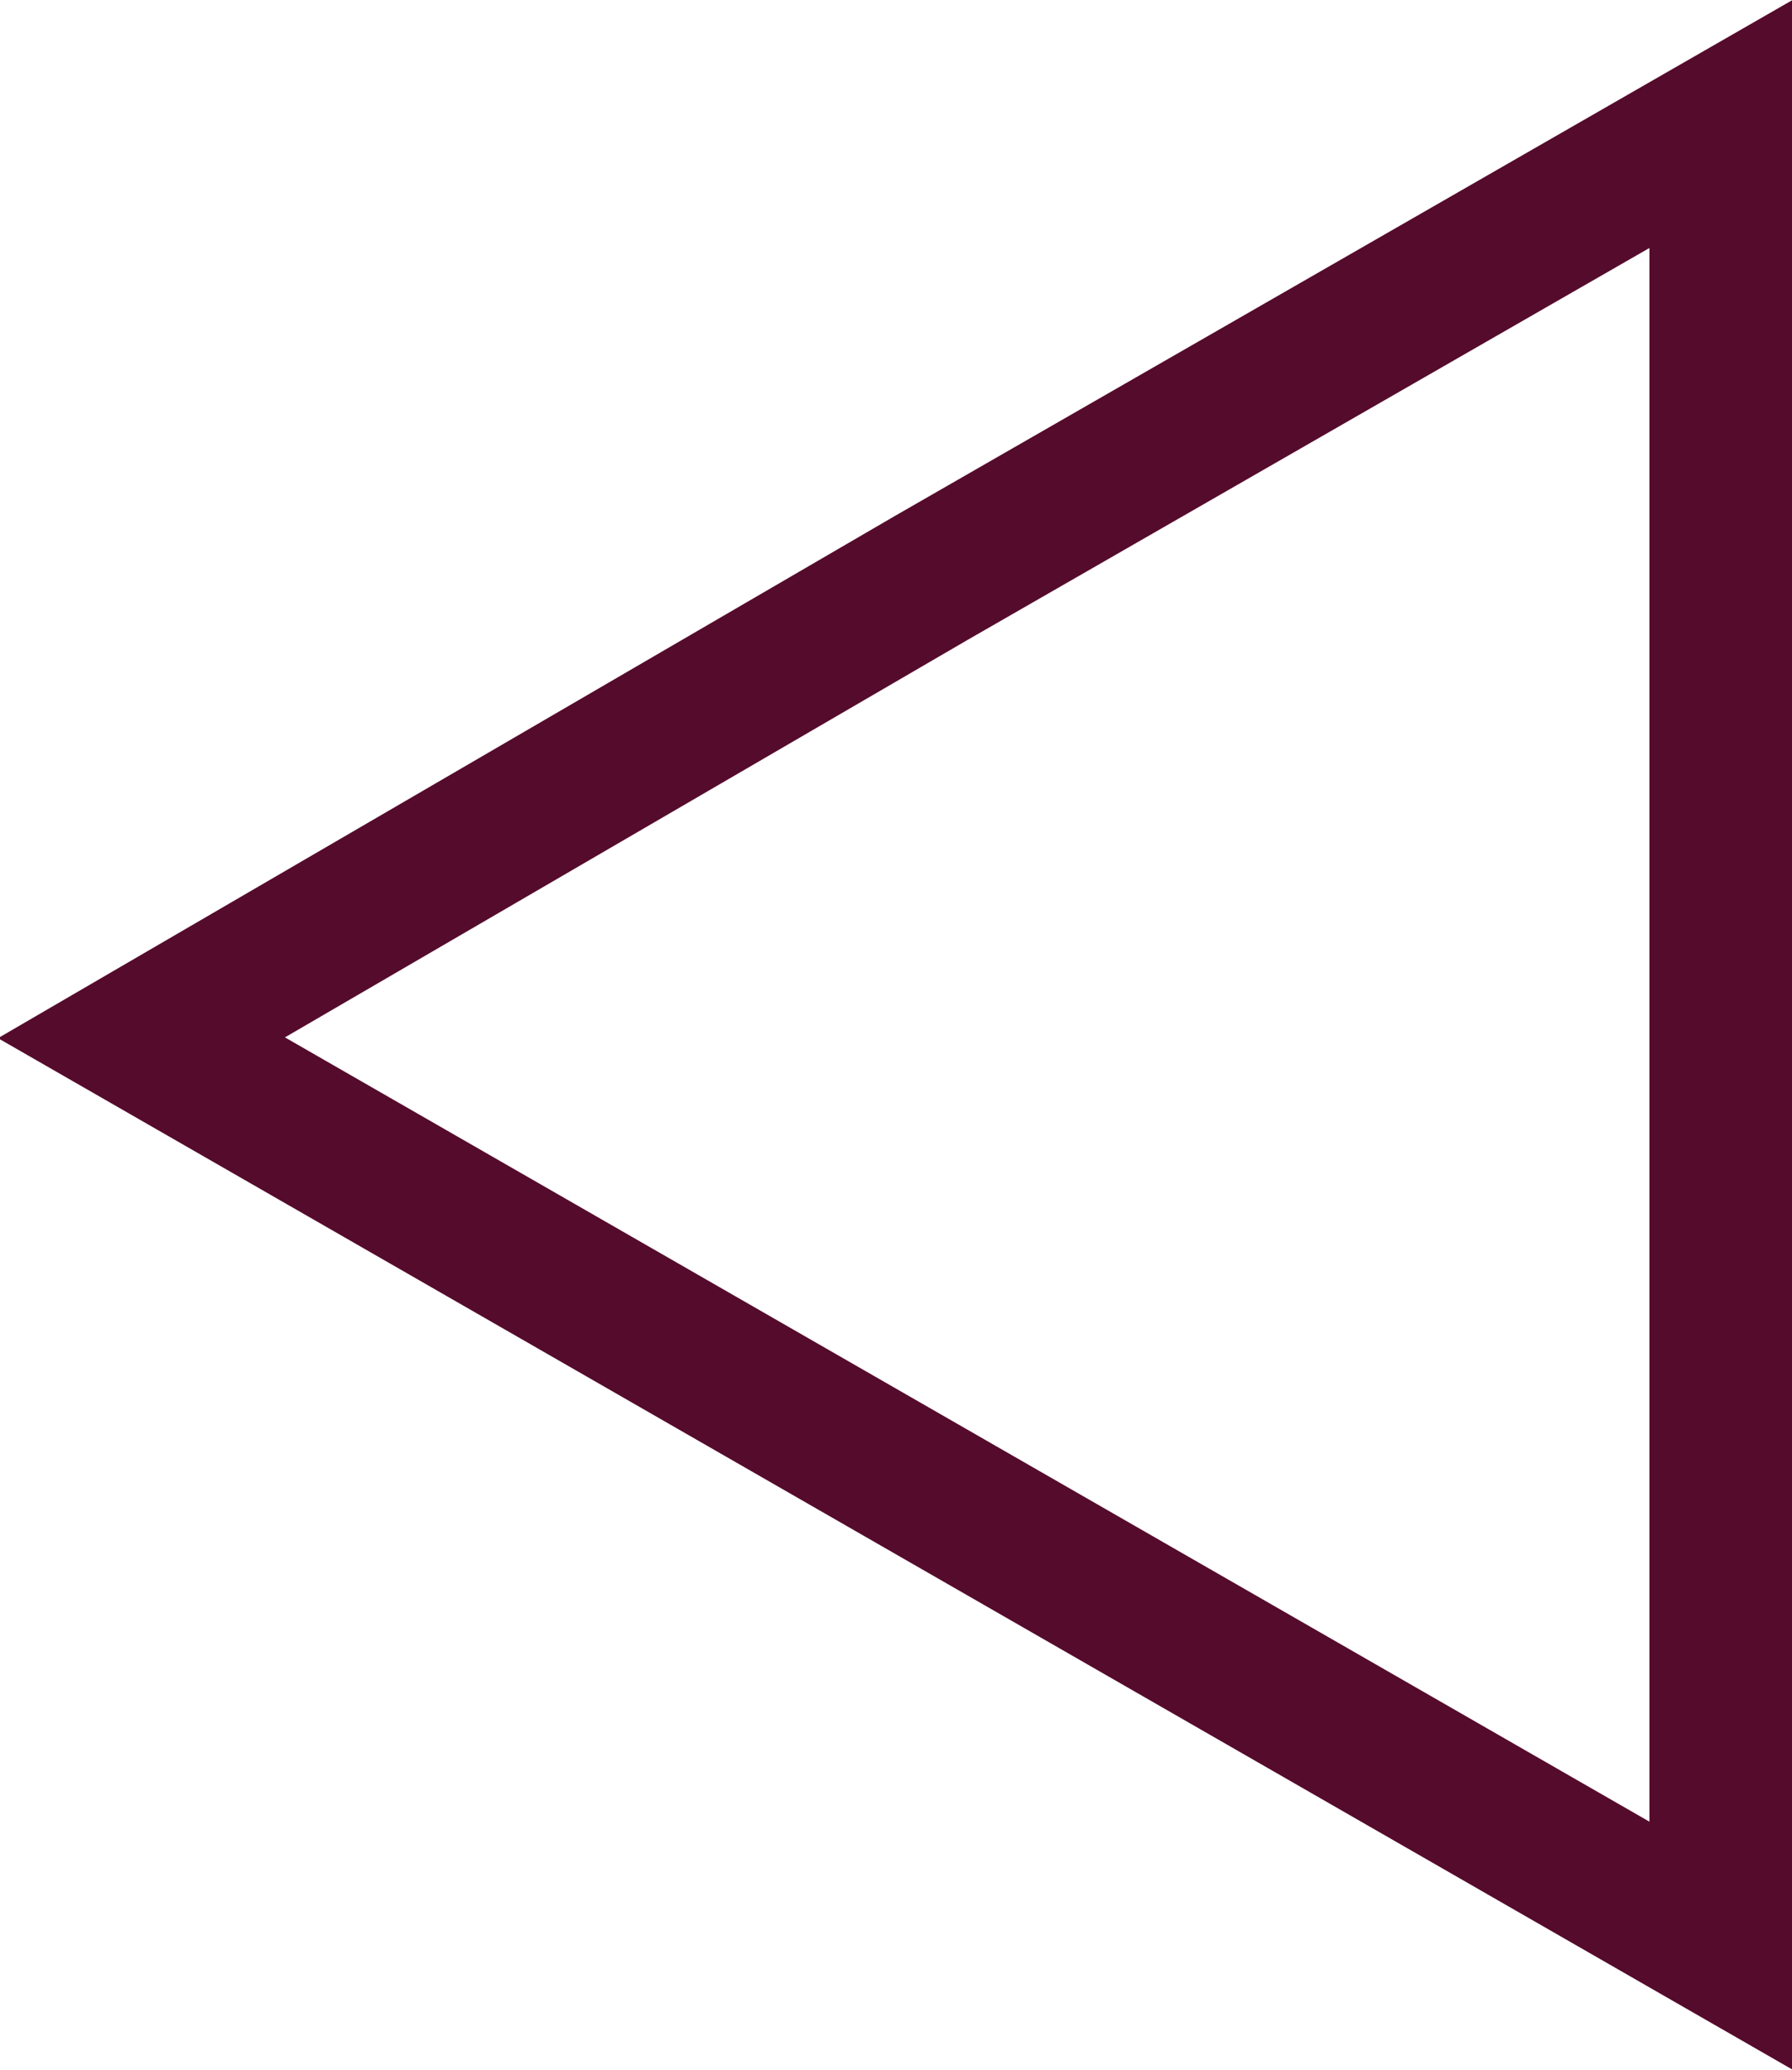 <?xml version="1.0" encoding="utf-8"?>
<!-- Generator: Adobe Illustrator 23.0.3, SVG Export Plug-In . SVG Version: 6.00 Build 0)  -->
<svg version="1.1" id="Layer_1" xmlns="http://www.w3.org/2000/svg" xmlns:xlink="http://www.w3.org/1999/xlink" x="0px" y="0px"
	 viewBox="0 0 30.4 35.1" style="enable-background:new 0 0 30.4 35.1;" xml:space="preserve">
<style type="text/css">
	.st0{fill:none;stroke:#550B2C;stroke-width:2.437;stroke-miterlimit:10;}
</style>
<polygon class="st0" points="2.4,17.6 15.8,25.3 29.2,33 29.2,17.6 29.2,2.1 15.8,9.8 "/>
</svg>
